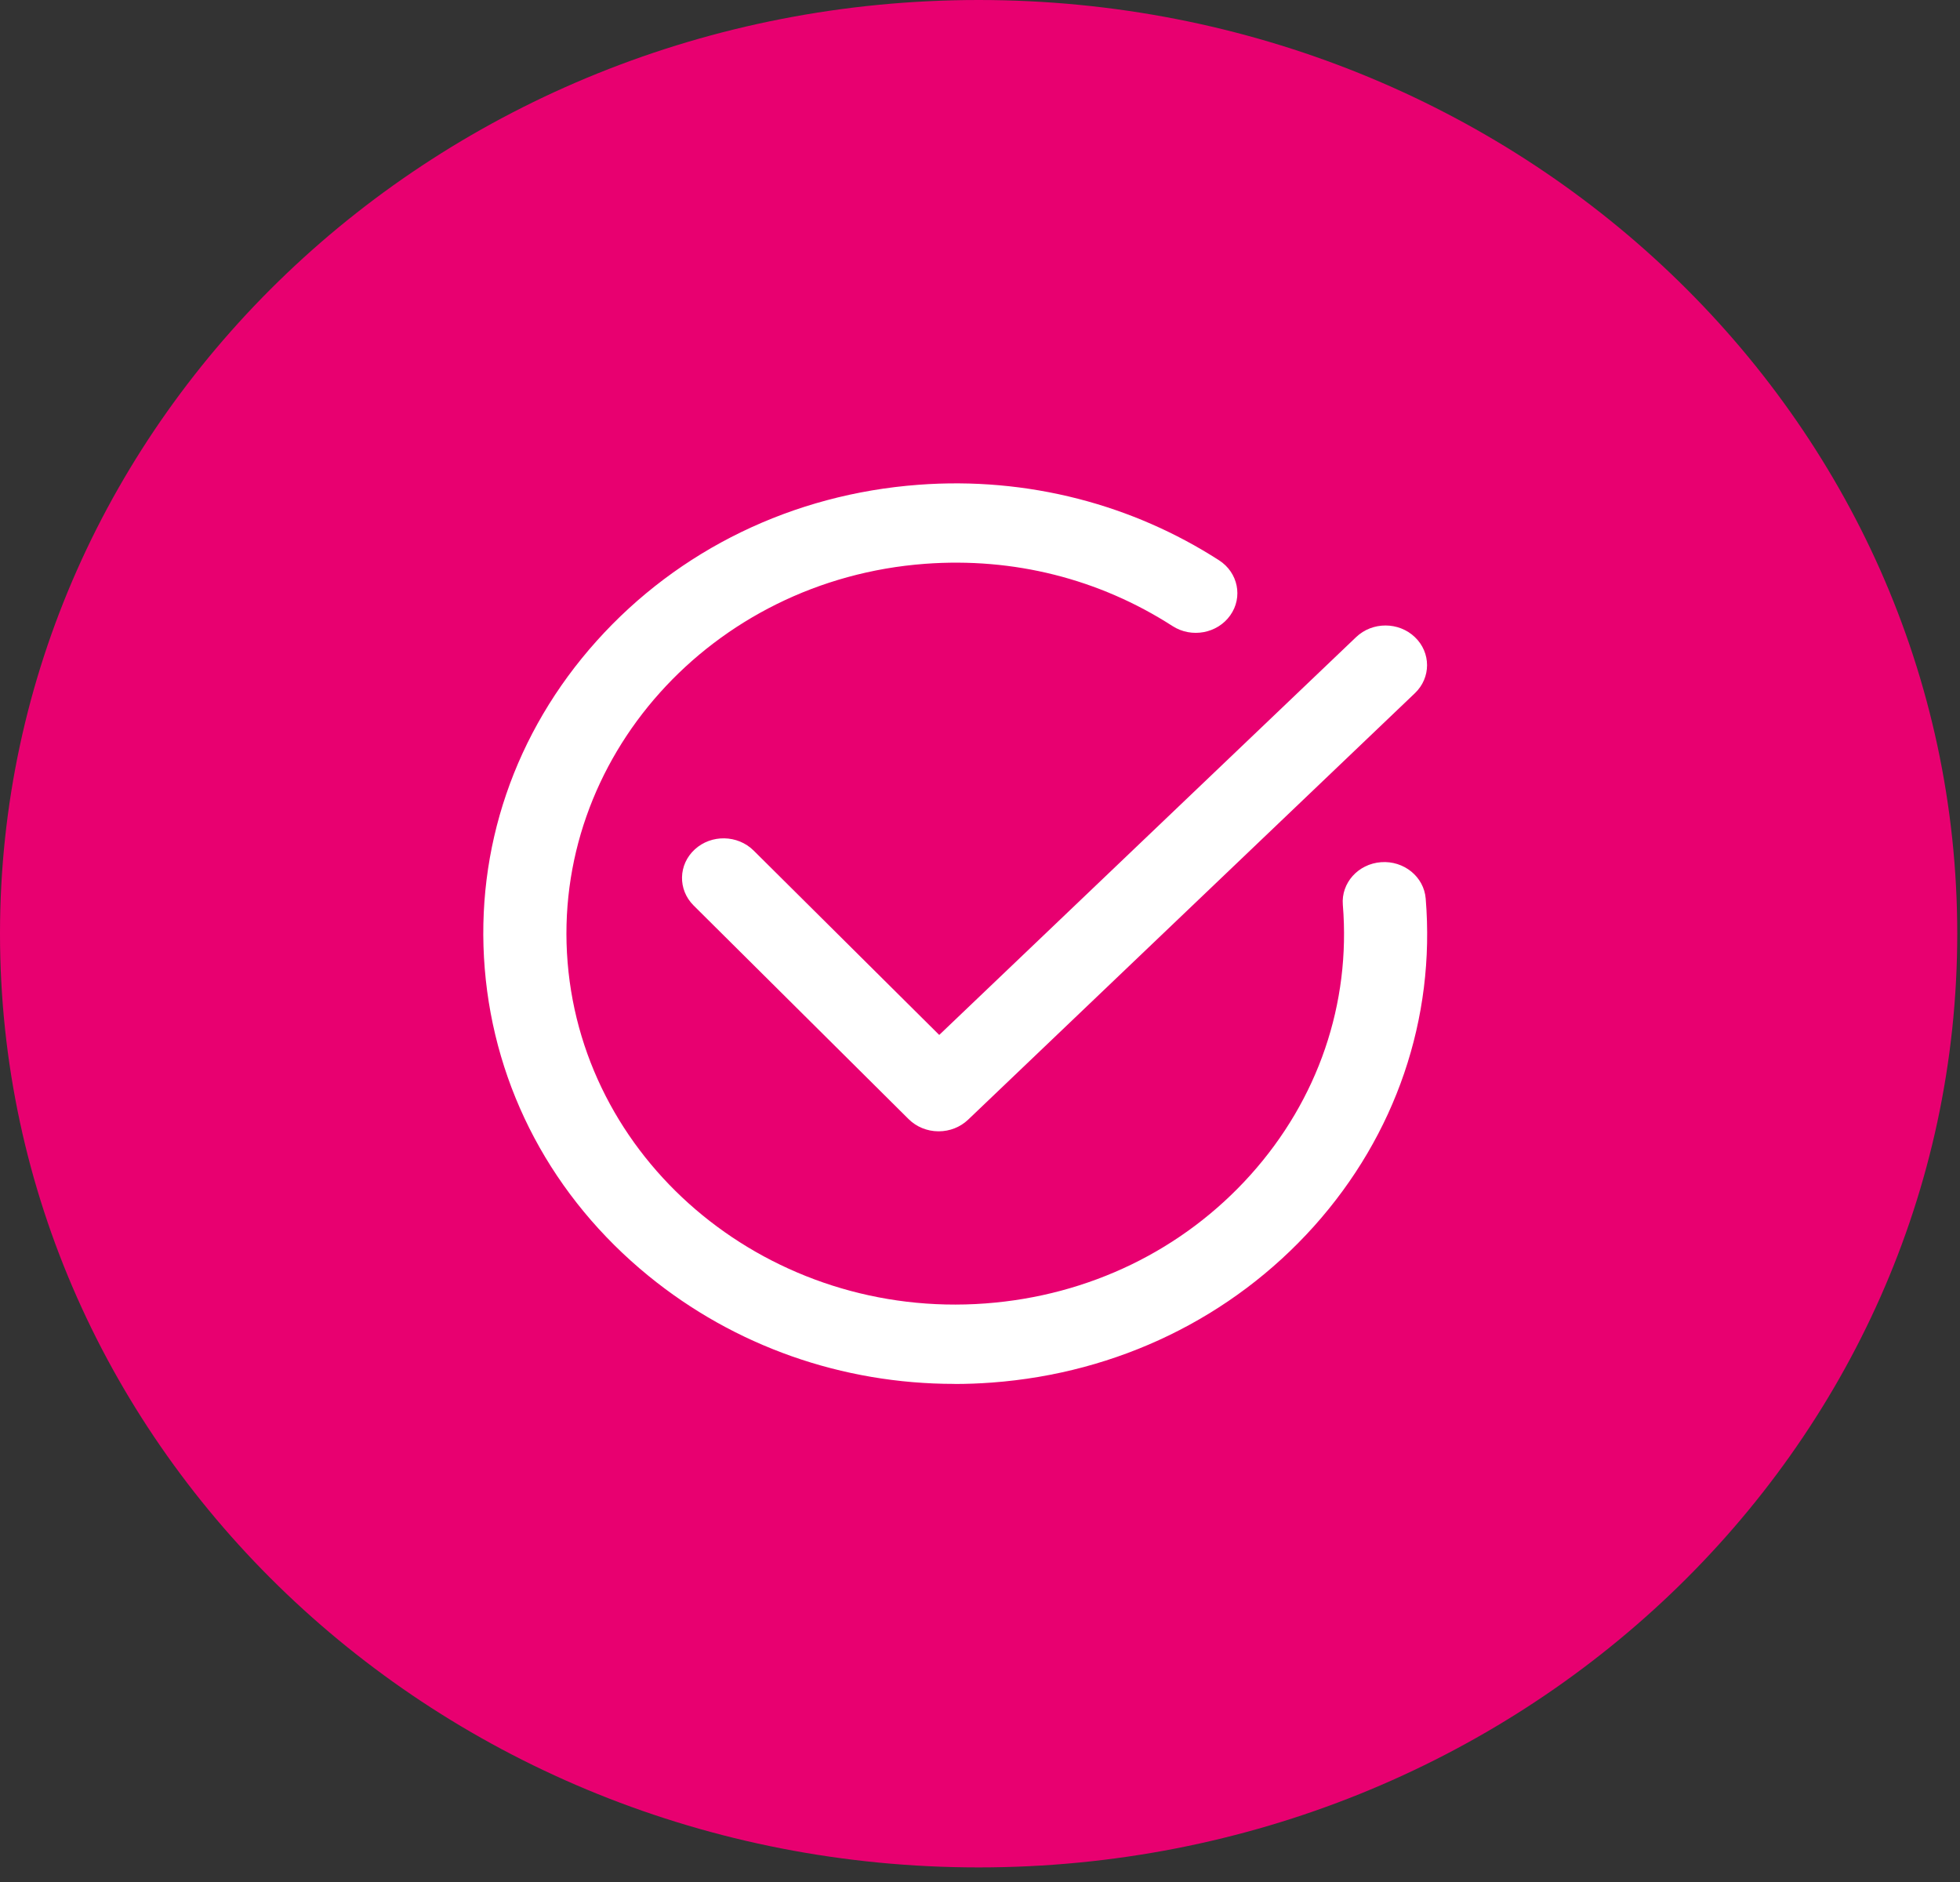 <svg width="25" height="24" viewBox="0 0 25 24" fill="none" xmlns="http://www.w3.org/2000/svg">
<rect x="0" y="0" width="25" height="24" fill="#333333" stroke="none"/>
<g clip-path="url(#clip0_3131_2)">
<path d="M12.483 23.814C19.377 23.814 24.965 18.483 24.965 11.907C24.965 5.331 19.377 0 12.483 0C5.589 0 0 5.331 0 11.907C0 18.483 5.589 23.814 12.483 23.814Z" fill="#E80070"/>
<path d="M11.973 14.427C11.971 14.427 11.969 14.427 11.968 14.427C11.825 14.426 11.689 14.37 11.59 14.272L8.847 11.547C8.644 11.345 8.651 11.025 8.862 10.832C9.073 10.638 9.409 10.645 9.612 10.846L11.98 13.198L17.297 8.125C17.504 7.927 17.84 7.927 18.047 8.125C18.254 8.322 18.254 8.643 18.047 8.84L12.348 14.279C12.248 14.374 12.114 14.427 11.973 14.427H11.973Z" fill="white"/>
<path d="M12.174 17.648C10.742 17.648 9.371 17.167 8.271 16.27C7.049 15.273 6.308 13.882 6.183 12.353C6.058 10.823 6.564 9.34 7.61 8.174C8.655 7.009 10.113 6.301 11.716 6.182C12.405 6.13 13.091 6.191 13.753 6.361C14.393 6.526 14.997 6.79 15.549 7.145C15.792 7.301 15.856 7.616 15.692 7.847C15.528 8.079 15.198 8.14 14.956 7.984C14.019 7.381 12.927 7.106 11.798 7.19C9.072 7.393 7.028 9.674 7.24 12.274C7.453 14.874 9.844 16.825 12.569 16.622C13.89 16.524 15.091 15.941 15.952 14.981C16.813 14.021 17.231 12.798 17.128 11.539C17.105 11.26 17.323 11.017 17.615 10.995C17.907 10.973 18.163 11.181 18.185 11.46C18.31 12.989 17.804 14.473 16.759 15.639C15.713 16.804 14.255 17.512 12.652 17.631C12.492 17.643 12.333 17.649 12.174 17.649L12.174 17.648Z" fill="white"/>
</g>
<defs>
<clipPath id="clip0_3131_2">
<rect width="24.965" height="23.814" fill="white"/>
</clipPath>
</defs>
</svg>
